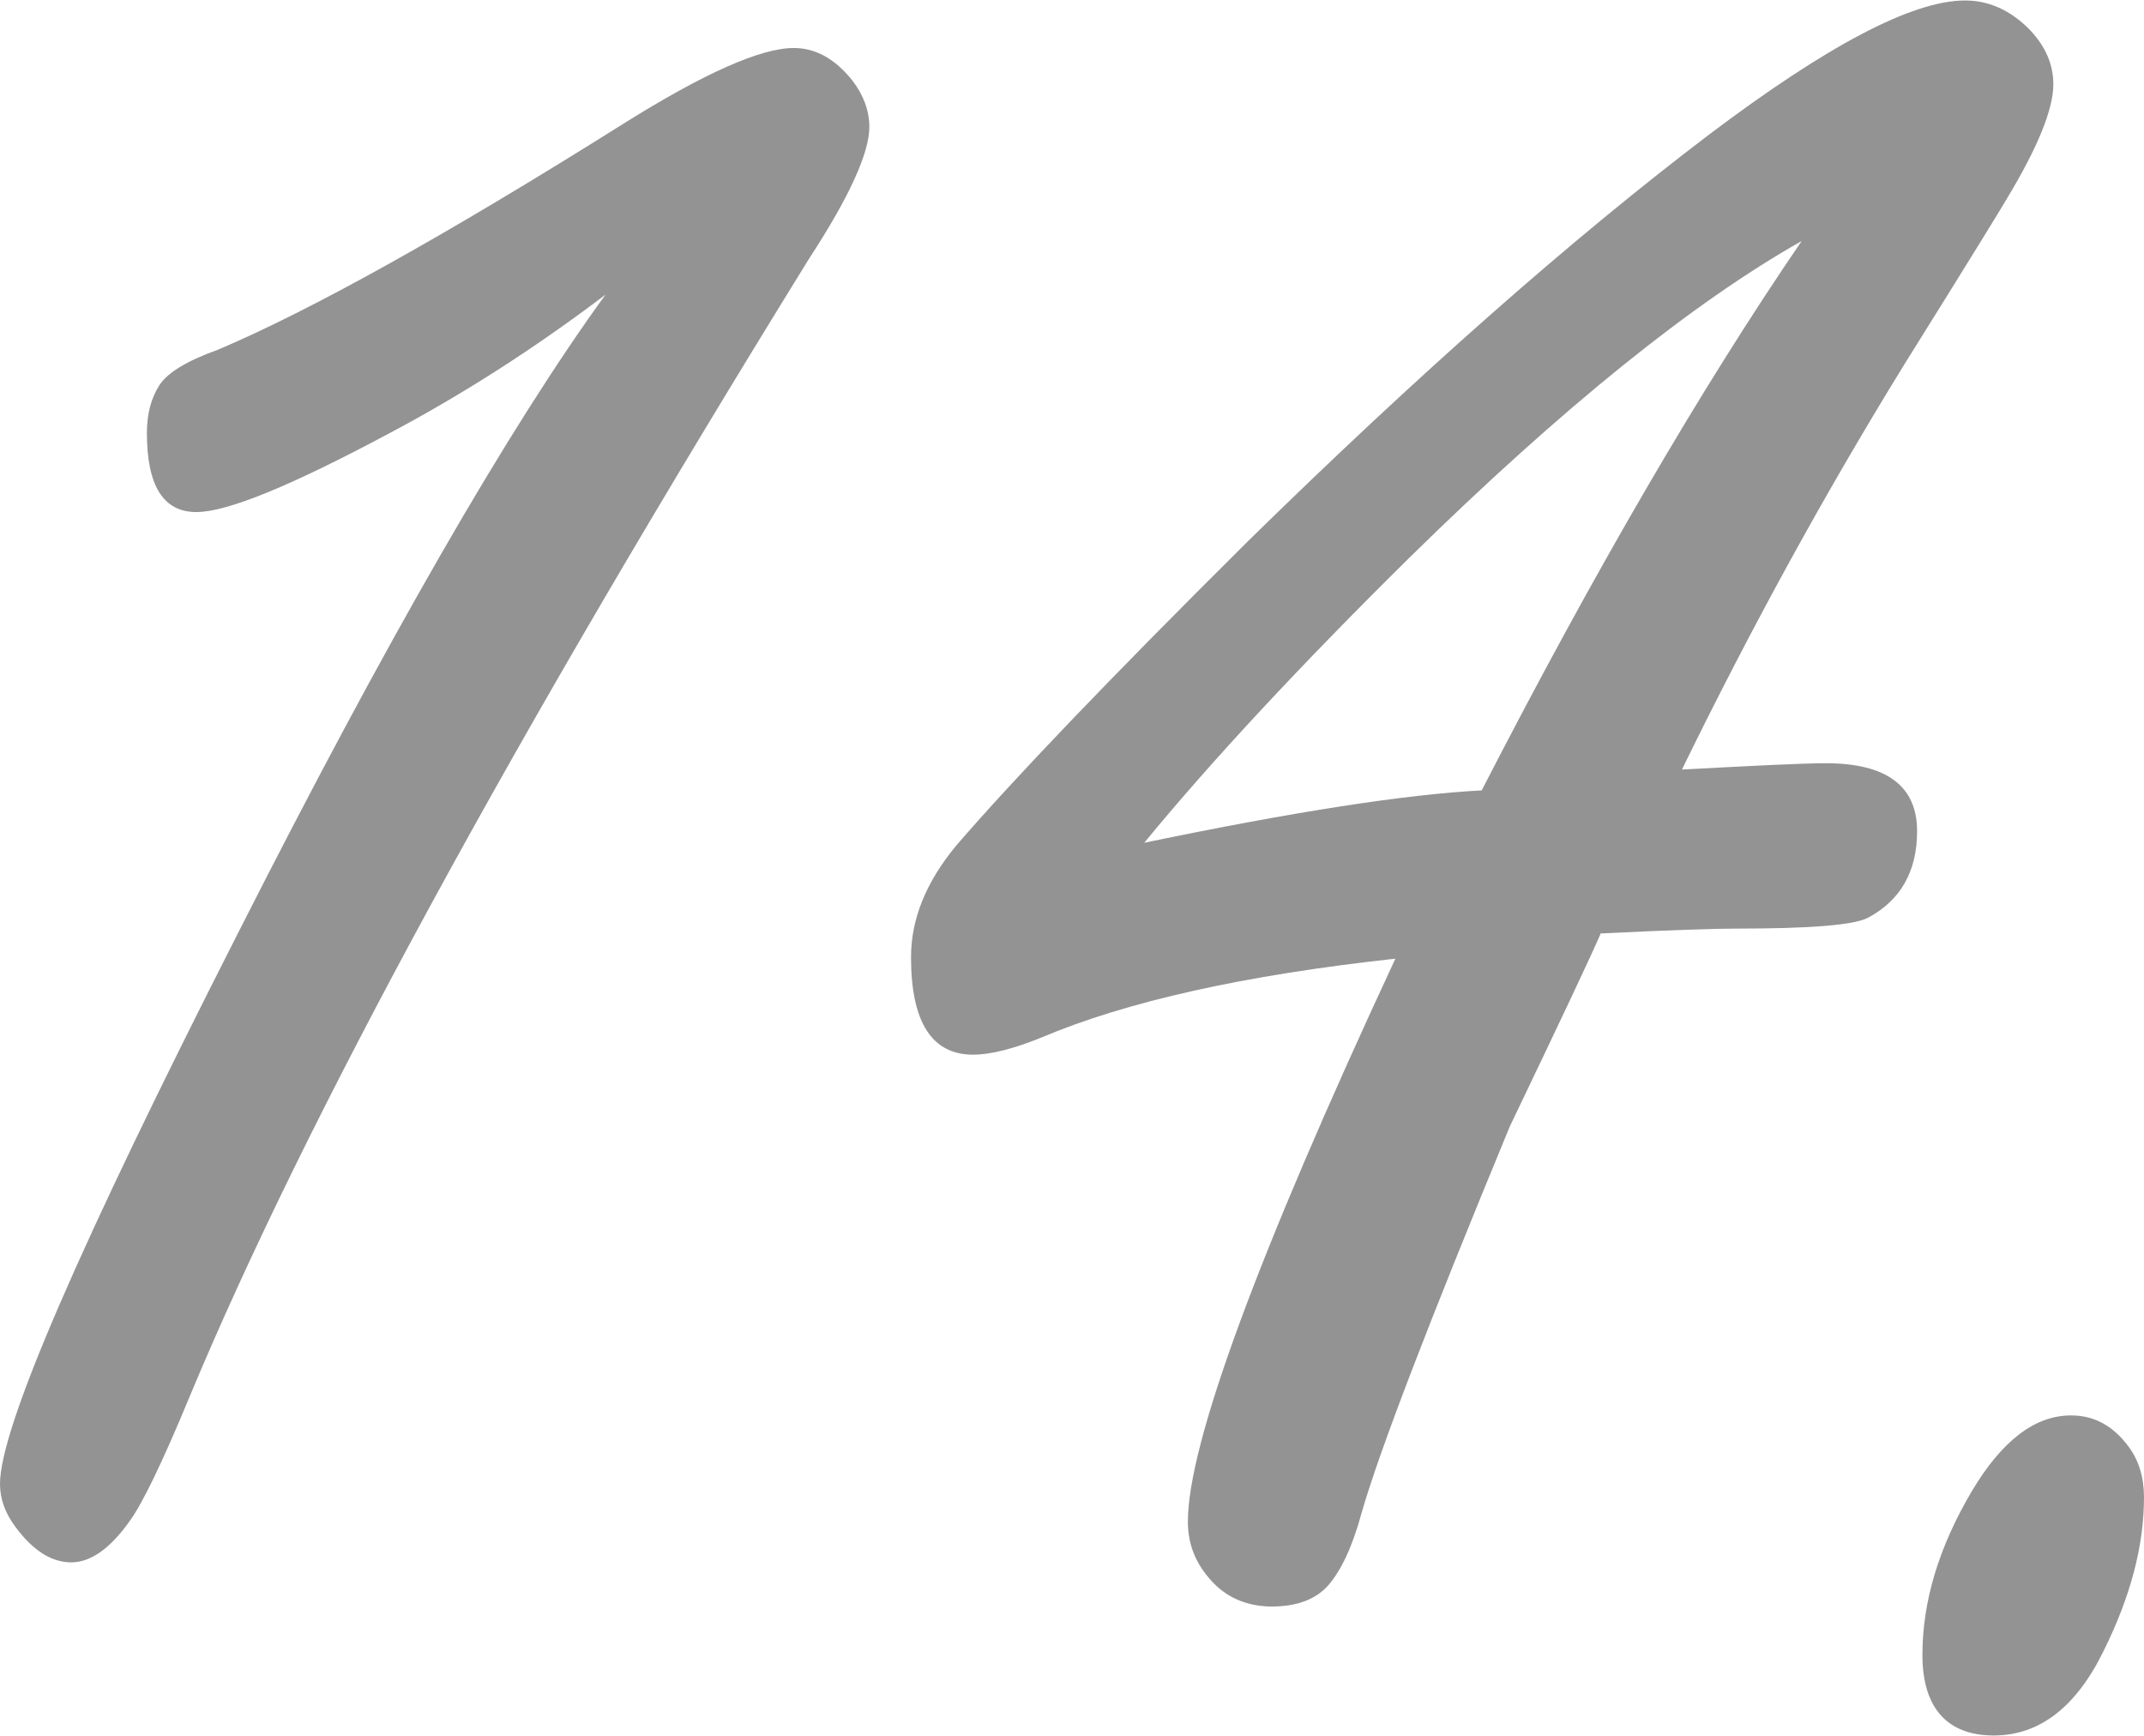 <?xml version="1.0" encoding="UTF-8"?><svg id="_レイヤー_2" xmlns="http://www.w3.org/2000/svg" viewBox="0 0 44.22 35.8"><defs><style>.cls-1{fill:#333;}.cls-2{opacity:.53;}</style></defs><g id="_文言"><g class="cls-2"><g><path class="cls-1" d="M12.51,6.06c-1.49,1.13-2.98,2.08-4.47,2.87-2.02,1.08-3.35,1.63-3.99,1.63-.68,0-1.02-.54-1.02-1.63,0-.38,.08-.71,.26-.99,.17-.26,.57-.5,1.21-.73,1.91-.81,4.7-2.36,8.36-4.66,1.66-1.04,2.83-1.56,3.51-1.56,.45,0,.85,.22,1.21,.67,.23,.3,.35,.62,.35,.96,0,.53-.41,1.44-1.24,2.71C10.54,15.28,6.29,23.1,3.92,28.78c-.57,1.38-.99,2.24-1.24,2.58-.4,.57-.81,.86-1.21,.86s-.79-.24-1.15-.73c-.21-.28-.32-.57-.32-.89,0-1.15,1.64-4.93,4.91-11.36,3.06-6.04,5.59-10.43,7.59-13.18Z"/><path class="cls-1" d="M33.02,19.24c-.23,.53-.86,1.86-1.88,3.99-1.68,4.06-2.7,6.72-3.06,7.98-.19,.7-.43,1.2-.7,1.5-.26,.28-.64,.42-1.15,.42s-.96-.19-1.28-.57c-.3-.34-.45-.73-.45-1.18,0-1.59,1.42-5.47,4.28-11.61-3.11,.34-5.54,.88-7.31,1.63-.57,.23-1.04,.35-1.4,.35-.85,0-1.28-.67-1.28-2.01,0-.79,.31-1.55,.93-2.3,1.19-1.38,3.2-3.48,6.03-6.29,3.49-3.42,6.65-6.21,9.48-8.36,2.45-1.85,4.21-2.78,5.3-2.78,.49,0,.94,.2,1.34,.61,.32,.34,.48,.71,.48,1.12,0,.51-.32,1.3-.96,2.36-.11,.19-.81,1.33-2.11,3.41-1.64,2.66-3.17,5.45-4.59,8.36,1.49-.08,2.48-.13,2.97-.13,1.25,0,1.88,.47,1.88,1.4,0,.83-.34,1.43-1.02,1.79-.3,.15-1.2,.22-2.71,.22-.45,0-1.37,.03-2.78,.1Zm-2.46-2.94c2.32-4.51,4.52-8.29,6.6-11.33-2.23,1.26-4.92,3.42-8.07,6.51-2.28,2.25-4.11,4.22-5.49,5.9,3.08-.64,5.4-1,6.96-1.08Z"/><path class="cls-1" d="M42.72,29.19c.47,0,.86,.21,1.18,.64,.21,.28,.32,.63,.32,1.05,0,1-.28,2.05-.83,3.16-.57,1.17-1.33,1.75-2.27,1.75s-1.47-.55-1.47-1.66,.34-2.23,1.02-3.38c.62-1.04,1.3-1.56,2.04-1.56Z"/></g></g></g></svg>